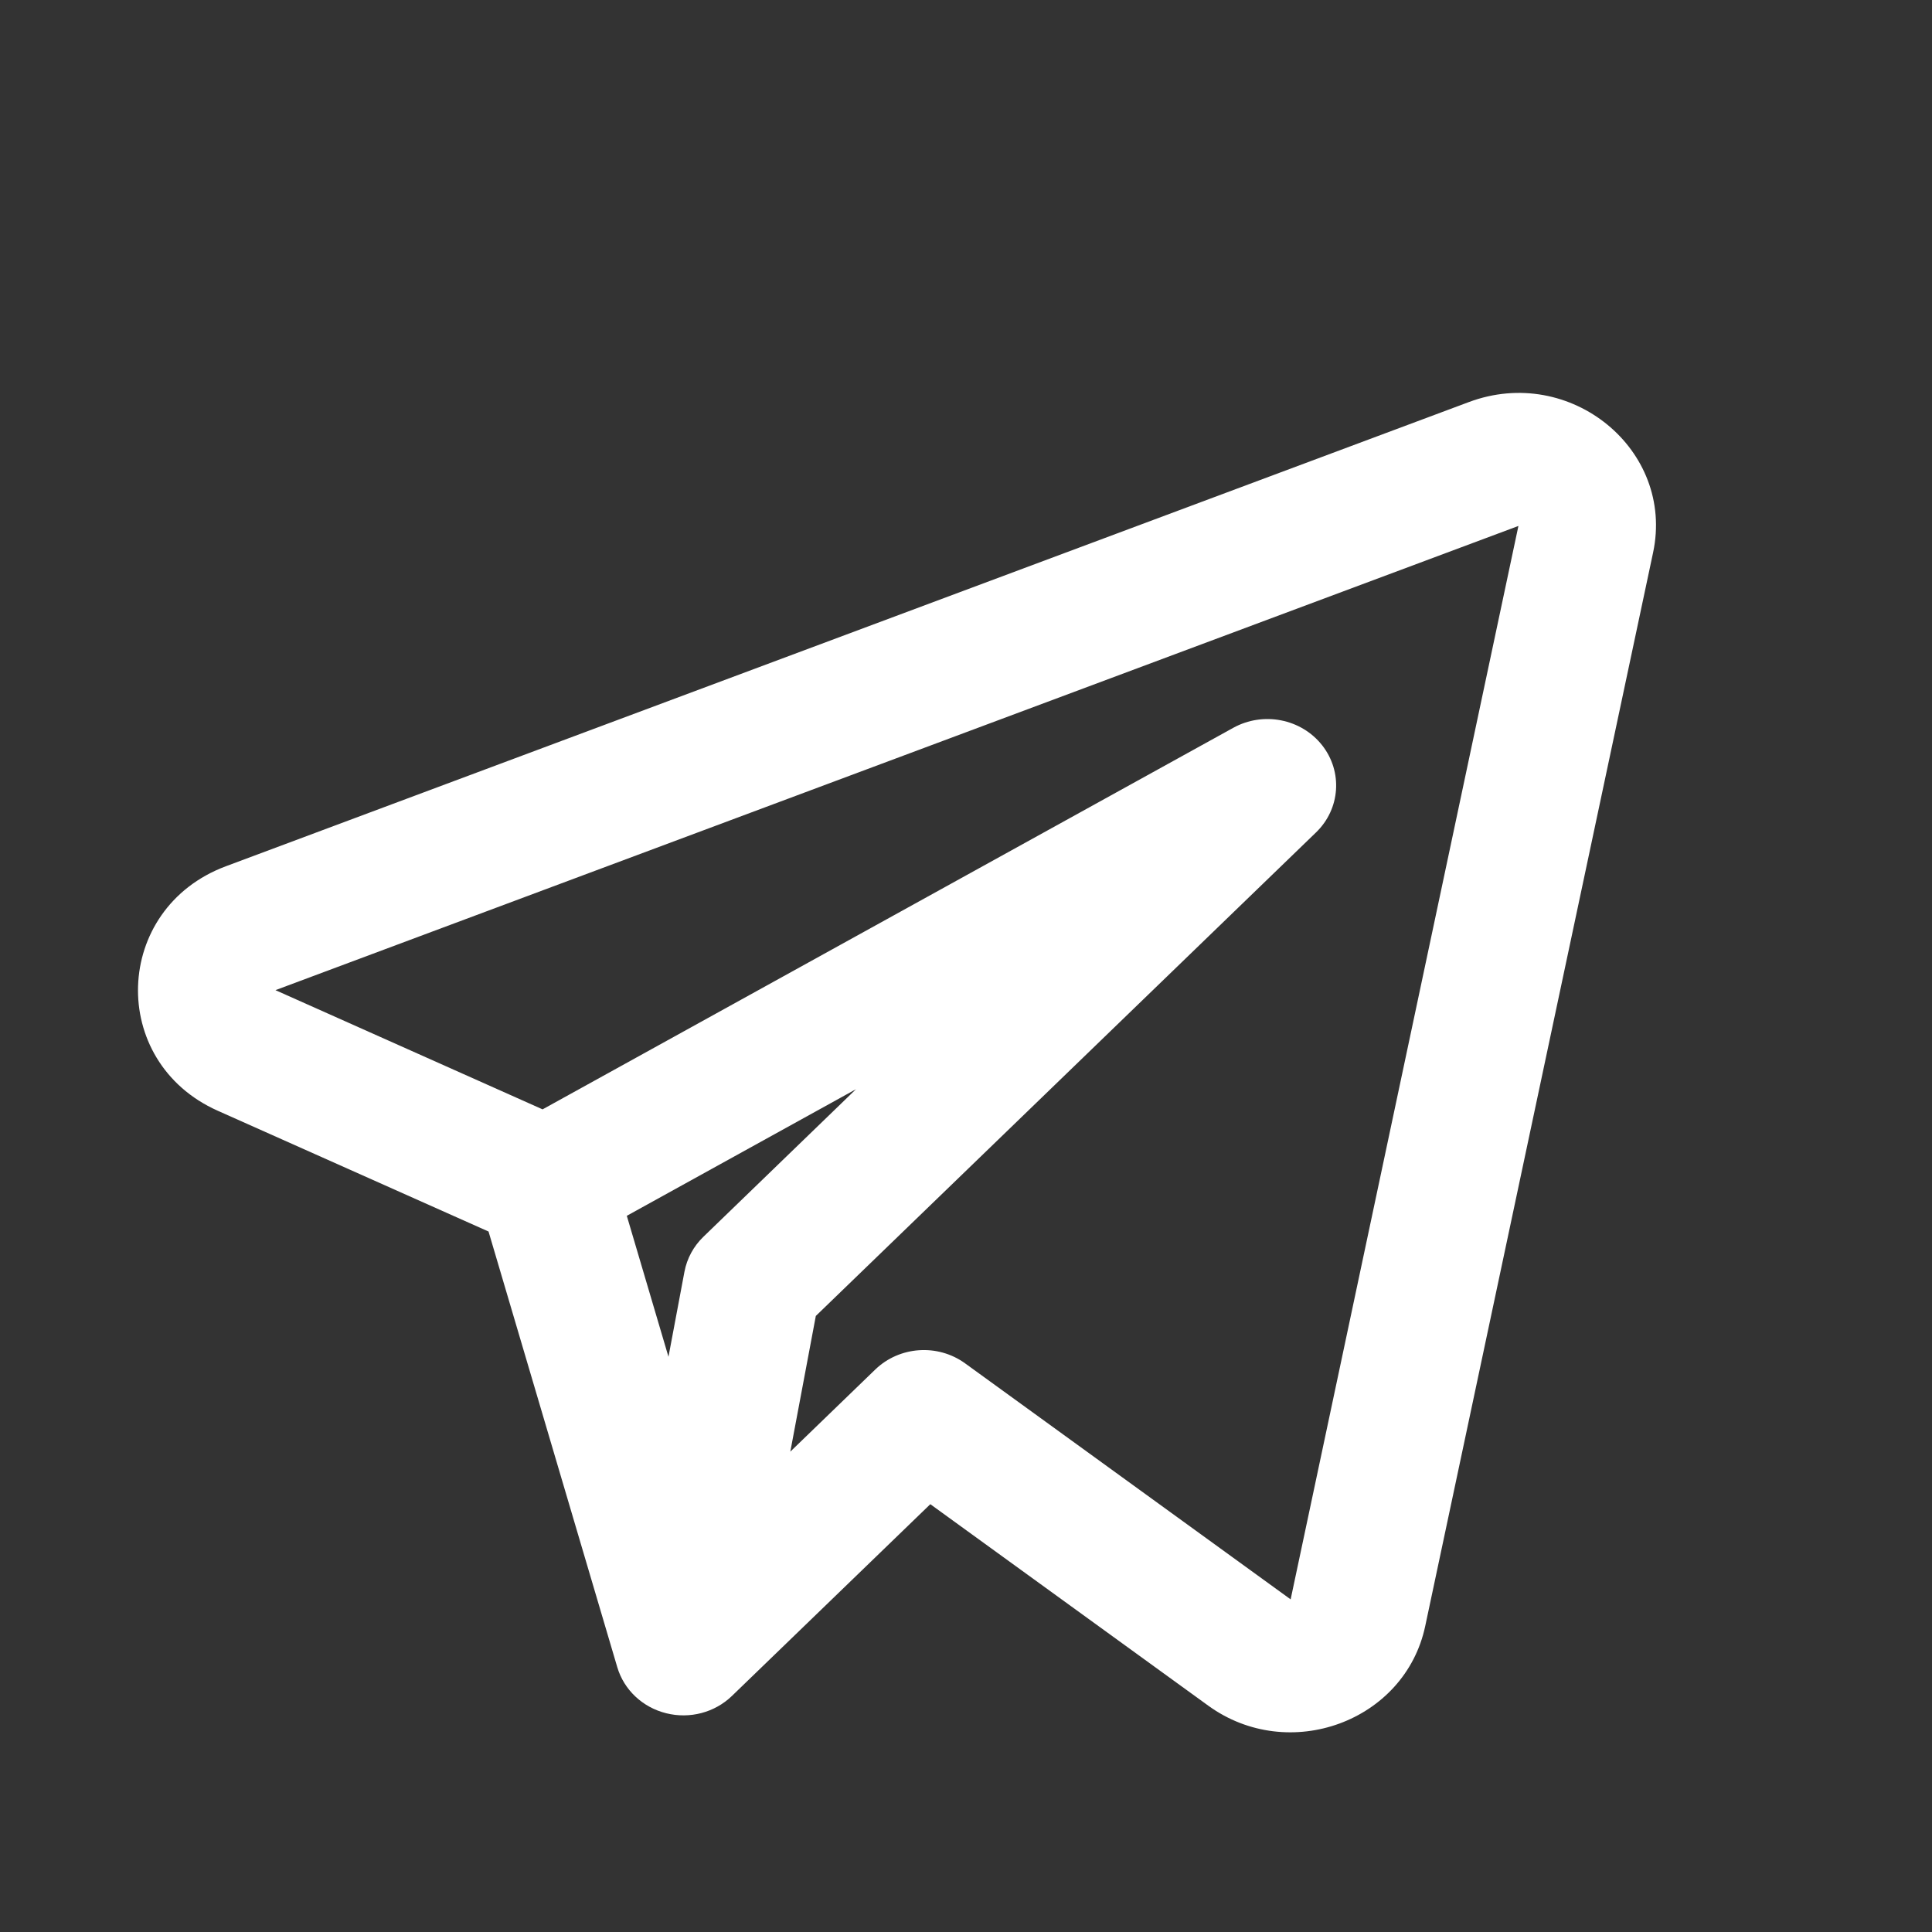 <svg width="30" height="30" viewBox="0 0 30 30" fill="none" xmlns="http://www.w3.org/2000/svg">
<rect x="0" y="0" width="30" height="30" fill="#333333" stroke="none"/>
<path fill-rule="evenodd" clip-rule="evenodd" d="M25.669 8.581C26.008 6.983 24.384 5.655 22.809 6.243L3.508 13.451C1.749 14.108 1.671 16.485 3.382 17.248L7.586 19.123L9.585 25.888C9.689 26.24 9.978 26.512 10.344 26.603C10.71 26.695 11.098 26.593 11.366 26.334L14.446 23.357L18.761 26.485C20.013 27.393 21.817 26.732 22.131 25.249L25.669 8.581ZM4.277 15.375L23.578 8.167L20.041 24.835L14.986 21.17C14.561 20.862 13.967 20.903 13.591 21.266L12.272 22.541L12.668 20.434L20.435 12.926C20.813 12.561 20.853 11.982 20.529 11.571C20.204 11.16 19.616 11.045 19.151 11.301L8.425 17.226L4.277 15.375ZM9.733 18.879L10.38 21.068L10.628 19.748C10.667 19.541 10.77 19.351 10.924 19.203L13.292 16.913L9.733 18.879Z" fill="white"/>
</svg>
